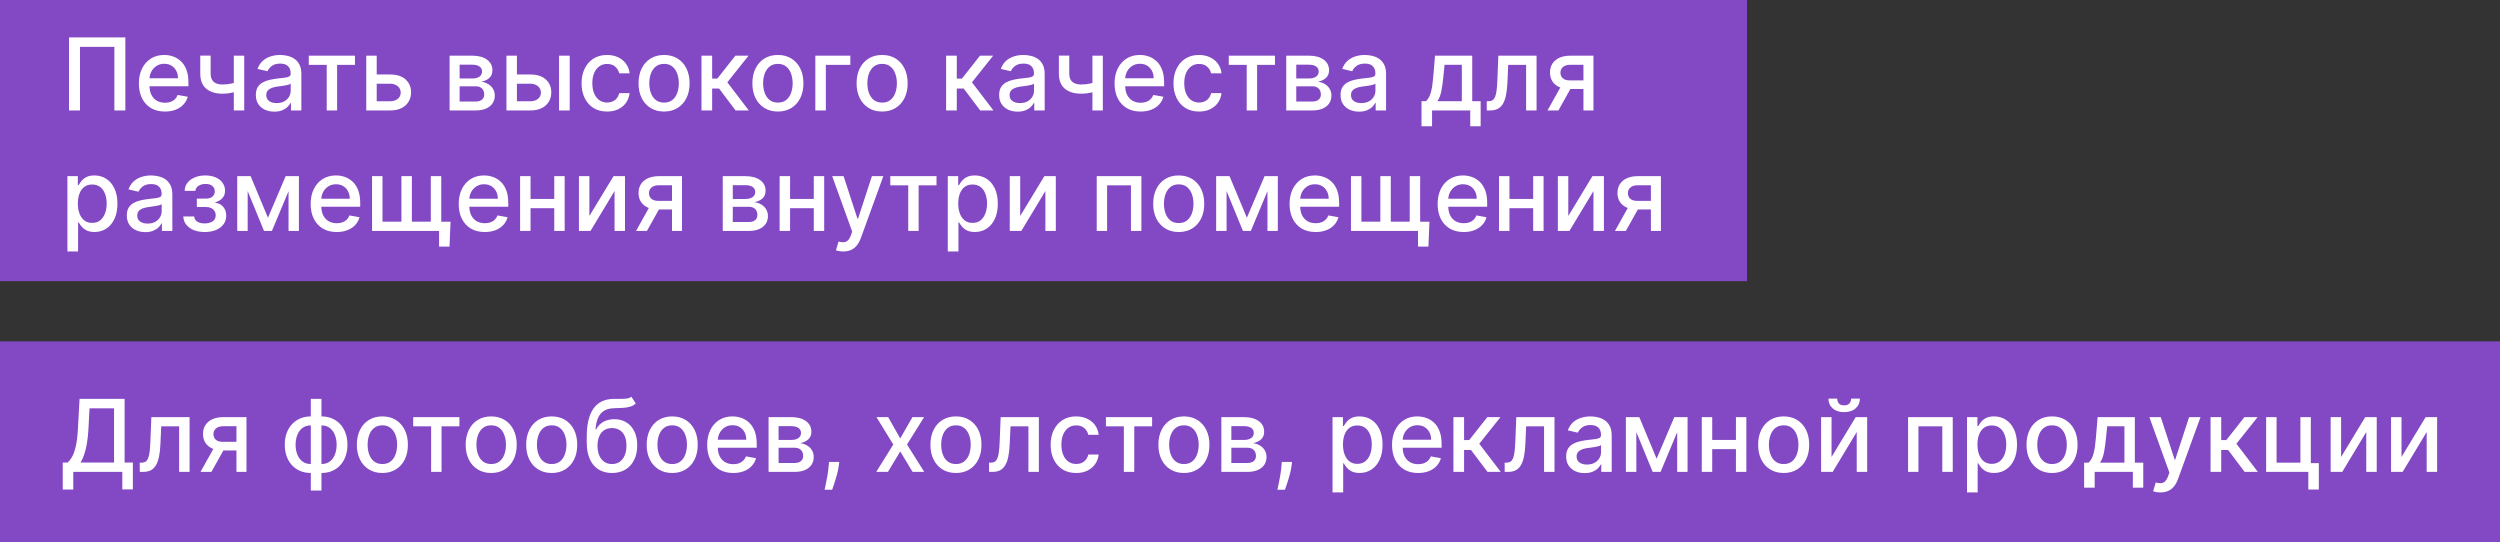 <?xml version="1.0" encoding="UTF-8"?> <svg xmlns="http://www.w3.org/2000/svg" width="249" height="54" viewBox="0 0 249 54" fill="none"><rect x="0" y="0" width="249" height="54" fill="#333333" stroke="none"/><rect width="174" height="28" fill="#8348C4"></rect><rect y="34" width="249" height="20" fill="#8348C4"></rect><path d="M12.484 3.727V11H11.391V4.665H7.967V11H6.874V3.727H12.484ZM16.428 11.11C15.89 11.11 15.428 10.995 15.039 10.766C14.653 10.534 14.355 10.208 14.145 9.789C13.936 9.368 13.832 8.874 13.832 8.308C13.832 7.75 13.936 7.257 14.145 6.831C14.355 6.405 14.649 6.072 15.025 5.833C15.404 5.594 15.847 5.474 16.353 5.474C16.661 5.474 16.959 5.525 17.248 5.627C17.537 5.729 17.796 5.889 18.026 6.107C18.256 6.324 18.437 6.607 18.569 6.955C18.702 7.301 18.768 7.721 18.768 8.216V8.592H14.432V7.797H17.728C17.728 7.518 17.671 7.27 17.557 7.055C17.444 6.837 17.284 6.665 17.078 6.54C16.874 6.414 16.635 6.352 16.36 6.352C16.062 6.352 15.802 6.425 15.579 6.572C15.359 6.716 15.189 6.906 15.068 7.14C14.95 7.372 14.89 7.624 14.89 7.896V8.518C14.89 8.882 14.954 9.192 15.082 9.448C15.212 9.704 15.393 9.899 15.625 10.034C15.857 10.167 16.128 10.233 16.439 10.233C16.64 10.233 16.823 10.204 16.989 10.148C17.155 10.088 17.298 10.001 17.419 9.885C17.539 9.769 17.632 9.626 17.696 9.455L18.701 9.636C18.62 9.932 18.476 10.191 18.267 10.414C18.061 10.634 17.802 10.806 17.49 10.929C17.18 11.05 16.826 11.11 16.428 11.11ZM24.325 5.545V11H23.288V5.545H24.325ZM23.874 8.077V8.994C23.71 9.06 23.538 9.119 23.355 9.171C23.173 9.221 22.981 9.26 22.78 9.288C22.579 9.317 22.369 9.331 22.151 9.331C21.477 9.331 20.941 9.166 20.543 8.837C20.145 8.506 19.946 7.999 19.946 7.317V5.535H20.98V7.317C20.98 7.576 21.027 7.785 21.122 7.946C21.216 8.107 21.351 8.225 21.526 8.301C21.702 8.377 21.91 8.415 22.151 8.415C22.471 8.415 22.766 8.385 23.036 8.326C23.308 8.264 23.587 8.182 23.874 8.077ZM27.325 11.121C26.979 11.121 26.666 11.057 26.387 10.929C26.108 10.799 25.886 10.611 25.723 10.364C25.562 10.118 25.482 9.816 25.482 9.459C25.482 9.151 25.541 8.898 25.659 8.699C25.777 8.5 25.937 8.343 26.139 8.227C26.34 8.111 26.565 8.023 26.813 7.964C27.062 7.905 27.315 7.86 27.573 7.829C27.9 7.791 28.165 7.76 28.369 7.737C28.572 7.71 28.72 7.669 28.812 7.612C28.905 7.555 28.951 7.463 28.951 7.335V7.31C28.951 7 28.863 6.76 28.688 6.589C28.515 6.419 28.257 6.334 27.914 6.334C27.557 6.334 27.275 6.413 27.069 6.572C26.865 6.728 26.724 6.902 26.646 7.094L25.648 6.866C25.767 6.535 25.94 6.268 26.167 6.064C26.396 5.858 26.66 5.709 26.959 5.616C27.257 5.522 27.571 5.474 27.9 5.474C28.118 5.474 28.349 5.5 28.592 5.553C28.838 5.602 29.068 5.695 29.281 5.83C29.497 5.964 29.673 6.157 29.81 6.408C29.948 6.657 30.016 6.98 30.016 7.378V11H28.979V10.254H28.937C28.868 10.392 28.765 10.527 28.628 10.659C28.491 10.792 28.314 10.902 28.099 10.989C27.883 11.077 27.625 11.121 27.325 11.121ZM27.555 10.268C27.849 10.268 28.1 10.21 28.308 10.095C28.519 9.978 28.679 9.827 28.788 9.64C28.899 9.451 28.954 9.248 28.954 9.033V8.33C28.917 8.367 28.843 8.403 28.734 8.436C28.628 8.467 28.506 8.494 28.369 8.518C28.231 8.539 28.098 8.559 27.967 8.578C27.837 8.595 27.728 8.609 27.641 8.621C27.435 8.647 27.246 8.691 27.076 8.752C26.908 8.814 26.773 8.902 26.671 9.018C26.572 9.132 26.522 9.284 26.522 9.473C26.522 9.736 26.619 9.935 26.813 10.07C27.007 10.202 27.255 10.268 27.555 10.268ZM30.754 6.462V5.545H35.356V6.462H33.577V11H32.54V6.462H30.754ZM37.278 7.42H38.862C39.53 7.42 40.044 7.586 40.403 7.918C40.763 8.249 40.943 8.676 40.943 9.2C40.943 9.54 40.863 9.847 40.702 10.119C40.541 10.392 40.305 10.607 39.995 10.766C39.685 10.922 39.307 11 38.862 11H36.479V5.545H37.52V10.084H38.862C39.168 10.084 39.419 10.005 39.615 9.846C39.812 9.685 39.91 9.48 39.91 9.232C39.91 8.969 39.812 8.755 39.615 8.589C39.419 8.421 39.168 8.337 38.862 8.337H37.278V7.42ZM44.78 11V5.545H47.042C47.658 5.545 48.145 5.677 48.505 5.94C48.865 6.2 49.045 6.554 49.045 7.001C49.045 7.321 48.943 7.574 48.74 7.761C48.536 7.948 48.266 8.074 47.93 8.138C48.174 8.166 48.398 8.24 48.601 8.358C48.805 8.474 48.968 8.63 49.091 8.827C49.217 9.023 49.279 9.258 49.279 9.53C49.279 9.819 49.205 10.074 49.056 10.297C48.907 10.517 48.69 10.69 48.406 10.815C48.124 10.938 47.784 11 47.387 11H44.78ZM45.778 10.112H47.387C47.65 10.112 47.855 10.05 48.005 9.924C48.154 9.799 48.228 9.628 48.228 9.413C48.228 9.159 48.154 8.96 48.005 8.816C47.855 8.669 47.65 8.596 47.387 8.596H45.778V10.112ZM45.778 7.818H47.053C47.252 7.818 47.422 7.79 47.564 7.733C47.709 7.676 47.819 7.596 47.895 7.491C47.973 7.385 48.012 7.259 48.012 7.115C48.012 6.904 47.925 6.74 47.752 6.621C47.58 6.503 47.343 6.444 47.042 6.444H45.778V7.818ZM51.243 7.42H52.827C53.495 7.42 54.008 7.586 54.368 7.918C54.728 8.249 54.908 8.676 54.908 9.2C54.908 9.54 54.828 9.847 54.666 10.119C54.506 10.392 54.27 10.607 53.96 10.766C53.65 10.922 53.272 11 52.827 11H50.444V5.545H51.485V10.084H52.827C53.133 10.084 53.383 10.005 53.58 9.846C53.776 9.685 53.875 9.48 53.875 9.232C53.875 8.969 53.776 8.755 53.58 8.589C53.383 8.421 53.133 8.337 52.827 8.337H51.243V7.42ZM55.682 11V5.545H56.744V11H55.682ZM60.466 11.11C59.938 11.11 59.484 10.991 59.103 10.751C58.724 10.51 58.433 10.177 58.229 9.754C58.026 9.33 57.924 8.844 57.924 8.298C57.924 7.744 58.028 7.255 58.236 6.831C58.445 6.405 58.738 6.072 59.117 5.833C59.496 5.594 59.942 5.474 60.456 5.474C60.87 5.474 61.239 5.551 61.564 5.705C61.888 5.857 62.15 6.07 62.349 6.344C62.55 6.619 62.669 6.94 62.707 7.307H61.674C61.617 7.051 61.487 6.831 61.283 6.646C61.082 6.462 60.812 6.369 60.474 6.369C60.178 6.369 59.918 6.447 59.696 6.604C59.476 6.758 59.304 6.978 59.181 7.264C59.058 7.548 58.996 7.884 58.996 8.273C58.996 8.67 59.057 9.014 59.177 9.303C59.298 9.591 59.469 9.815 59.689 9.974C59.911 10.132 60.173 10.212 60.474 10.212C60.675 10.212 60.857 10.175 61.02 10.102C61.186 10.026 61.325 9.918 61.436 9.778C61.55 9.639 61.629 9.471 61.674 9.274H62.707C62.669 9.627 62.554 9.942 62.363 10.219C62.171 10.496 61.914 10.713 61.592 10.872C61.273 11.031 60.897 11.11 60.466 11.11ZM66.14 11.11C65.629 11.11 65.183 10.993 64.802 10.758C64.42 10.524 64.124 10.196 63.914 9.775C63.703 9.353 63.598 8.861 63.598 8.298C63.598 7.732 63.703 7.237 63.914 6.813C64.124 6.389 64.42 6.06 64.802 5.826C65.183 5.592 65.629 5.474 66.14 5.474C66.652 5.474 67.098 5.592 67.479 5.826C67.86 6.06 68.156 6.389 68.367 6.813C68.578 7.237 68.683 7.732 68.683 8.298C68.683 8.861 68.578 9.353 68.367 9.775C68.156 10.196 67.86 10.524 67.479 10.758C67.098 10.993 66.652 11.11 66.14 11.11ZM66.144 10.219C66.475 10.219 66.75 10.131 66.968 9.956C67.186 9.781 67.347 9.548 67.451 9.256C67.557 8.965 67.61 8.644 67.61 8.294C67.61 7.946 67.557 7.626 67.451 7.335C67.347 7.042 67.186 6.806 66.968 6.629C66.75 6.451 66.475 6.362 66.144 6.362C65.81 6.362 65.533 6.451 65.313 6.629C65.095 6.806 64.933 7.042 64.826 7.335C64.722 7.626 64.67 7.946 64.67 8.294C64.67 8.644 64.722 8.965 64.826 9.256C64.933 9.548 65.095 9.781 65.313 9.956C65.533 10.131 65.81 10.219 66.144 10.219ZM69.868 11V5.545H70.93V7.832H71.441L73.242 5.545H74.556L72.443 8.198L74.58 11H73.263L71.619 8.82H70.93V11H69.868ZM77.478 11.11C76.967 11.11 76.52 10.993 76.139 10.758C75.758 10.524 75.462 10.196 75.252 9.775C75.041 9.353 74.936 8.861 74.936 8.298C74.936 7.732 75.041 7.237 75.252 6.813C75.462 6.389 75.758 6.06 76.139 5.826C76.52 5.592 76.967 5.474 77.478 5.474C77.99 5.474 78.436 5.592 78.817 5.826C79.198 6.06 79.494 6.389 79.705 6.813C79.915 7.237 80.021 7.732 80.021 8.298C80.021 8.861 79.915 9.353 79.705 9.775C79.494 10.196 79.198 10.524 78.817 10.758C78.436 10.993 77.99 11.11 77.478 11.11ZM77.482 10.219C77.813 10.219 78.088 10.131 78.306 9.956C78.523 9.781 78.684 9.548 78.788 9.256C78.895 8.965 78.948 8.644 78.948 8.294C78.948 7.946 78.895 7.626 78.788 7.335C78.684 7.042 78.523 6.806 78.306 6.629C78.088 6.451 77.813 6.362 77.482 6.362C77.148 6.362 76.871 6.451 76.651 6.629C76.433 6.806 76.271 7.042 76.164 7.335C76.06 7.626 76.008 7.946 76.008 8.294C76.008 8.644 76.06 8.965 76.164 9.256C76.271 9.548 76.433 9.781 76.651 9.956C76.871 10.131 77.148 10.219 77.482 10.219ZM84.693 5.545V6.462H82.254V11H81.206V5.545H84.693ZM87.859 11.11C87.348 11.11 86.901 10.993 86.52 10.758C86.139 10.524 85.843 10.196 85.632 9.775C85.422 9.353 85.316 8.861 85.316 8.298C85.316 7.732 85.422 7.237 85.632 6.813C85.843 6.389 86.139 6.06 86.52 5.826C86.901 5.592 87.348 5.474 87.859 5.474C88.37 5.474 88.817 5.592 89.198 5.826C89.579 6.06 89.875 6.389 90.086 6.813C90.296 7.237 90.402 7.732 90.402 8.298C90.402 8.861 90.296 9.353 90.086 9.775C89.875 10.196 89.579 10.524 89.198 10.758C88.817 10.993 88.37 11.11 87.859 11.11ZM87.863 10.219C88.194 10.219 88.469 10.131 88.686 9.956C88.904 9.781 89.065 9.548 89.169 9.256C89.276 8.965 89.329 8.644 89.329 8.294C89.329 7.946 89.276 7.626 89.169 7.335C89.065 7.042 88.904 6.806 88.686 6.629C88.469 6.451 88.194 6.362 87.863 6.362C87.529 6.362 87.252 6.451 87.032 6.629C86.814 6.806 86.652 7.042 86.545 7.335C86.441 7.626 86.389 7.946 86.389 8.294C86.389 8.644 86.441 8.965 86.545 9.256C86.652 9.548 86.814 9.781 87.032 9.956C87.252 10.131 87.529 10.219 87.863 10.219ZM94.233 11V5.545H95.295V7.832H95.806L97.607 5.545H98.921L96.808 8.198L98.946 11H97.628L95.984 8.82H95.295V11H94.233ZM101.358 11.121C101.012 11.121 100.7 11.057 100.42 10.929C100.141 10.799 99.92 10.611 99.756 10.364C99.595 10.118 99.515 9.816 99.515 9.459C99.515 9.151 99.574 8.898 99.692 8.699C99.811 8.5 99.971 8.343 100.172 8.227C100.373 8.111 100.598 8.023 100.846 7.964C101.095 7.905 101.348 7.86 101.606 7.829C101.933 7.791 102.198 7.76 102.402 7.737C102.605 7.71 102.753 7.669 102.846 7.612C102.938 7.555 102.984 7.463 102.984 7.335V7.31C102.984 7 102.897 6.76 102.721 6.589C102.549 6.419 102.291 6.334 101.947 6.334C101.59 6.334 101.308 6.413 101.102 6.572C100.898 6.728 100.758 6.902 100.68 7.094L99.682 6.866C99.8 6.535 99.973 6.268 100.2 6.064C100.43 5.858 100.694 5.709 100.992 5.616C101.29 5.522 101.604 5.474 101.933 5.474C102.151 5.474 102.382 5.5 102.626 5.553C102.872 5.602 103.101 5.695 103.314 5.83C103.53 5.964 103.706 6.157 103.844 6.408C103.981 6.657 104.05 6.98 104.05 7.378V11H103.013V10.254H102.97C102.901 10.392 102.798 10.527 102.661 10.659C102.524 10.792 102.347 10.902 102.132 10.989C101.916 11.077 101.658 11.121 101.358 11.121ZM101.589 10.268C101.882 10.268 102.133 10.21 102.341 10.095C102.552 9.978 102.712 9.827 102.821 9.64C102.932 9.451 102.988 9.248 102.988 9.033V8.33C102.95 8.367 102.876 8.403 102.768 8.436C102.661 8.467 102.539 8.494 102.402 8.518C102.265 8.539 102.131 8.559 102.001 8.578C101.87 8.595 101.761 8.609 101.674 8.621C101.468 8.647 101.28 8.691 101.109 8.752C100.941 8.814 100.806 8.902 100.704 9.018C100.605 9.132 100.555 9.284 100.555 9.473C100.555 9.736 100.652 9.935 100.846 10.07C101.041 10.202 101.288 10.268 101.589 10.268ZM109.842 5.545V11H108.805V5.545H109.842ZM109.391 8.077V8.994C109.228 9.06 109.055 9.119 108.873 9.171C108.691 9.221 108.499 9.26 108.298 9.288C108.096 9.317 107.887 9.331 107.669 9.331C106.994 9.331 106.458 9.166 106.06 8.837C105.663 8.506 105.464 7.999 105.464 7.317V5.535H106.497V7.317C106.497 7.576 106.545 7.785 106.639 7.946C106.734 8.107 106.869 8.225 107.044 8.301C107.219 8.377 107.428 8.415 107.669 8.415C107.989 8.415 108.283 8.385 108.553 8.326C108.826 8.264 109.105 8.182 109.391 8.077ZM113.606 11.11C113.068 11.11 112.605 10.995 112.217 10.766C111.831 10.534 111.533 10.208 111.322 9.789C111.114 9.368 111.01 8.874 111.01 8.308C111.01 7.75 111.114 7.257 111.322 6.831C111.533 6.405 111.827 6.072 112.203 5.833C112.582 5.594 113.024 5.474 113.531 5.474C113.839 5.474 114.137 5.525 114.426 5.627C114.715 5.729 114.974 5.889 115.204 6.107C115.433 6.324 115.614 6.607 115.747 6.955C115.88 7.301 115.946 7.721 115.946 8.216V8.592H111.61V7.797H114.905C114.905 7.518 114.849 7.27 114.735 7.055C114.621 6.837 114.461 6.665 114.256 6.54C114.052 6.414 113.813 6.352 113.538 6.352C113.24 6.352 112.979 6.425 112.757 6.572C112.537 6.716 112.366 6.906 112.246 7.14C112.127 7.372 112.068 7.624 112.068 7.896V8.518C112.068 8.882 112.132 9.192 112.26 9.448C112.39 9.704 112.571 9.899 112.803 10.034C113.035 10.167 113.306 10.233 113.616 10.233C113.818 10.233 114.001 10.204 114.167 10.148C114.332 10.088 114.476 10.001 114.596 9.885C114.717 9.769 114.809 9.626 114.873 9.455L115.878 9.636C115.798 9.932 115.653 10.191 115.445 10.414C115.239 10.634 114.98 10.806 114.667 10.929C114.357 11.05 114.003 11.11 113.606 11.11ZM119.422 11.11C118.894 11.11 118.439 10.991 118.058 10.751C117.679 10.51 117.388 10.177 117.184 9.754C116.981 9.33 116.879 8.844 116.879 8.298C116.879 7.744 116.983 7.255 117.191 6.831C117.4 6.405 117.693 6.072 118.072 5.833C118.451 5.594 118.897 5.474 119.411 5.474C119.825 5.474 120.194 5.551 120.519 5.705C120.843 5.857 121.105 6.07 121.304 6.344C121.505 6.619 121.624 6.94 121.662 7.307H120.629C120.572 7.051 120.442 6.831 120.238 6.646C120.037 6.462 119.767 6.369 119.429 6.369C119.133 6.369 118.873 6.447 118.651 6.604C118.431 6.758 118.259 6.978 118.136 7.264C118.013 7.548 117.951 7.884 117.951 8.273C117.951 8.67 118.012 9.014 118.132 9.303C118.253 9.591 118.424 9.815 118.644 9.974C118.866 10.132 119.128 10.212 119.429 10.212C119.63 10.212 119.812 10.175 119.975 10.102C120.141 10.026 120.28 9.918 120.391 9.778C120.505 9.639 120.584 9.471 120.629 9.274H121.662C121.624 9.627 121.51 9.942 121.318 10.219C121.126 10.496 120.869 10.713 120.547 10.872C120.228 11.031 119.852 11.11 119.422 11.11ZM122.385 6.462V5.545H126.987V6.462H125.208V11H124.171V6.462H122.385ZM128.11 11V5.545H130.372C130.988 5.545 131.476 5.677 131.835 5.94C132.195 6.2 132.375 6.554 132.375 7.001C132.375 7.321 132.273 7.574 132.07 7.761C131.866 7.948 131.596 8.074 131.26 8.138C131.504 8.166 131.728 8.24 131.931 8.358C132.135 8.474 132.298 8.63 132.421 8.827C132.547 9.023 132.61 9.258 132.61 9.53C132.61 9.819 132.535 10.074 132.386 10.297C132.237 10.517 132.02 10.69 131.736 10.815C131.454 10.938 131.115 11 130.717 11H128.11ZM129.108 10.112H130.717C130.98 10.112 131.186 10.05 131.335 9.924C131.484 9.799 131.558 9.628 131.558 9.413C131.558 9.159 131.484 8.96 131.335 8.816C131.186 8.669 130.98 8.596 130.717 8.596H129.108V10.112ZM129.108 7.818H130.383C130.582 7.818 130.752 7.79 130.894 7.733C131.039 7.676 131.149 7.596 131.225 7.491C131.303 7.385 131.342 7.259 131.342 7.115C131.342 6.904 131.255 6.74 131.083 6.621C130.91 6.503 130.673 6.444 130.372 6.444H129.108V7.818ZM135.362 11.121C135.016 11.121 134.704 11.057 134.424 10.929C134.145 10.799 133.923 10.611 133.76 10.364C133.599 10.118 133.519 9.816 133.519 9.459C133.519 9.151 133.578 8.898 133.696 8.699C133.815 8.5 133.974 8.343 134.176 8.227C134.377 8.111 134.602 8.023 134.85 7.964C135.099 7.905 135.352 7.86 135.61 7.829C135.937 7.791 136.202 7.76 136.406 7.737C136.609 7.71 136.757 7.669 136.85 7.612C136.942 7.555 136.988 7.463 136.988 7.335V7.31C136.988 7 136.901 6.76 136.725 6.589C136.552 6.419 136.294 6.334 135.951 6.334C135.594 6.334 135.312 6.413 135.106 6.572C134.902 6.728 134.762 6.902 134.683 7.094L133.686 6.866C133.804 6.535 133.977 6.268 134.204 6.064C134.434 5.858 134.698 5.709 134.996 5.616C135.294 5.522 135.608 5.474 135.937 5.474C136.155 5.474 136.386 5.5 136.629 5.553C136.876 5.602 137.105 5.695 137.318 5.83C137.534 5.964 137.71 6.157 137.847 6.408C137.985 6.657 138.053 6.98 138.053 7.378V11H137.017V10.254H136.974C136.905 10.392 136.802 10.527 136.665 10.659C136.528 10.792 136.351 10.902 136.136 10.989C135.92 11.077 135.662 11.121 135.362 11.121ZM135.593 10.268C135.886 10.268 136.137 10.21 136.345 10.095C136.556 9.978 136.716 9.827 136.825 9.64C136.936 9.451 136.992 9.248 136.992 9.033V8.33C136.954 8.367 136.88 8.403 136.771 8.436C136.665 8.467 136.543 8.494 136.406 8.518C136.268 8.539 136.135 8.559 136.004 8.578C135.874 8.595 135.765 8.609 135.678 8.621C135.472 8.647 135.284 8.691 135.113 8.752C134.945 8.814 134.81 8.902 134.708 9.018C134.609 9.132 134.559 9.284 134.559 9.473C134.559 9.736 134.656 9.935 134.85 10.07C135.044 10.202 135.292 10.268 135.593 10.268ZM141.581 12.573V10.08H142.025C142.139 9.976 142.235 9.852 142.313 9.707C142.394 9.563 142.461 9.391 142.515 9.192C142.572 8.994 142.62 8.762 142.657 8.496C142.695 8.229 142.729 7.924 142.757 7.58L142.927 5.545H146.635V10.08H147.473V12.573H146.436V11H142.633V12.573H141.581ZM143.162 10.08H145.598V6.455H143.879L143.765 7.58C143.711 8.153 143.642 8.65 143.559 9.072C143.477 9.491 143.344 9.827 143.162 10.08ZM148.081 11L148.077 10.08H148.273C148.424 10.08 148.551 10.048 148.653 9.984C148.757 9.918 148.842 9.807 148.908 9.651C148.975 9.494 149.026 9.279 149.061 9.004C149.097 8.727 149.123 8.379 149.139 7.96L149.235 5.545H153.042V11H152.001V6.462H150.219L150.134 8.315C150.112 8.765 150.066 9.158 149.995 9.494C149.926 9.83 149.826 10.111 149.693 10.336C149.561 10.559 149.39 10.725 149.182 10.837C148.973 10.945 148.72 11 148.422 11H148.081ZM157.711 11V6.451H156.404C156.094 6.451 155.852 6.523 155.68 6.668C155.507 6.812 155.42 7.001 155.42 7.236C155.42 7.468 155.5 7.655 155.658 7.797C155.819 7.937 156.044 8.006 156.333 8.006H158.02V8.866H156.333C155.93 8.866 155.582 8.799 155.289 8.667C154.998 8.532 154.773 8.341 154.614 8.095C154.458 7.849 154.38 7.558 154.38 7.222C154.38 6.878 154.46 6.582 154.621 6.334C154.785 6.083 155.018 5.889 155.321 5.751C155.626 5.614 155.987 5.545 156.404 5.545H158.709V11H157.711ZM154.131 11L155.669 8.244H156.756L155.218 11H154.131ZM6.714 25.046V17.546H7.751V18.43H7.839C7.901 18.316 7.99 18.185 8.106 18.035C8.222 17.886 8.383 17.756 8.589 17.645C8.795 17.531 9.067 17.474 9.406 17.474C9.846 17.474 10.239 17.586 10.585 17.808C10.93 18.031 11.201 18.352 11.398 18.771C11.597 19.19 11.696 19.694 11.696 20.283C11.696 20.873 11.598 21.378 11.401 21.8C11.205 22.219 10.935 22.542 10.592 22.769C10.248 22.994 9.857 23.107 9.416 23.107C9.085 23.107 8.814 23.051 8.603 22.94C8.395 22.828 8.231 22.698 8.113 22.549C7.995 22.4 7.903 22.267 7.839 22.151H7.776V25.046H6.714ZM7.754 20.273C7.754 20.656 7.81 20.992 7.921 21.281C8.032 21.57 8.193 21.796 8.404 21.959C8.615 22.12 8.873 22.201 9.178 22.201C9.495 22.201 9.761 22.117 9.974 21.949C10.187 21.778 10.348 21.548 10.457 21.256C10.568 20.965 10.624 20.637 10.624 20.273C10.624 19.913 10.569 19.59 10.46 19.303C10.354 19.017 10.193 18.791 9.977 18.625C9.764 18.459 9.498 18.376 9.178 18.376C8.87 18.376 8.61 18.456 8.397 18.614C8.186 18.773 8.027 18.994 7.918 19.278C7.809 19.562 7.754 19.894 7.754 20.273ZM14.473 23.121C14.127 23.121 13.815 23.057 13.536 22.929C13.256 22.799 13.035 22.611 12.871 22.364C12.71 22.118 12.63 21.816 12.63 21.459C12.63 21.151 12.689 20.898 12.807 20.699C12.926 20.5 13.086 20.343 13.287 20.227C13.488 20.111 13.713 20.023 13.962 19.964C14.21 19.905 14.463 19.86 14.722 19.829C15.048 19.791 15.313 19.76 15.517 19.736C15.721 19.71 15.869 19.669 15.961 19.612C16.053 19.555 16.099 19.463 16.099 19.335V19.31C16.099 19 16.012 18.76 15.837 18.59C15.664 18.419 15.406 18.334 15.062 18.334C14.705 18.334 14.423 18.413 14.217 18.572C14.014 18.728 13.873 18.902 13.795 19.094L12.797 18.866C12.915 18.535 13.088 18.267 13.315 18.064C13.545 17.858 13.809 17.709 14.107 17.616C14.405 17.522 14.719 17.474 15.048 17.474C15.266 17.474 15.497 17.5 15.741 17.553C15.987 17.602 16.217 17.695 16.43 17.829C16.645 17.965 16.822 18.157 16.959 18.408C17.096 18.657 17.165 18.98 17.165 19.378V23H16.128V22.254H16.085C16.017 22.392 15.914 22.526 15.776 22.659C15.639 22.792 15.463 22.902 15.247 22.989C15.032 23.077 14.774 23.121 14.473 23.121ZM14.704 22.268C14.997 22.268 15.248 22.21 15.457 22.095C15.667 21.979 15.827 21.827 15.936 21.64C16.047 21.451 16.103 21.248 16.103 21.033V20.329C16.065 20.367 15.992 20.403 15.883 20.436C15.776 20.467 15.654 20.494 15.517 20.518C15.38 20.539 15.246 20.559 15.116 20.578C14.986 20.595 14.877 20.609 14.789 20.621C14.583 20.647 14.395 20.691 14.224 20.752C14.056 20.814 13.921 20.902 13.82 21.018C13.72 21.132 13.671 21.284 13.671 21.473C13.671 21.736 13.768 21.935 13.962 22.07C14.156 22.202 14.403 22.268 14.704 22.268ZM18.256 21.558H19.343C19.357 21.781 19.457 21.952 19.644 22.073C19.834 22.194 20.079 22.254 20.379 22.254C20.685 22.254 20.945 22.189 21.161 22.059C21.376 21.926 21.484 21.722 21.484 21.445C21.484 21.279 21.442 21.134 21.36 21.011C21.279 20.886 21.164 20.789 21.015 20.72C20.868 20.651 20.694 20.617 20.493 20.617H19.605V19.783H20.493C20.794 19.783 21.019 19.714 21.168 19.577C21.317 19.439 21.392 19.268 21.392 19.062C21.392 18.839 21.311 18.66 21.15 18.526C20.991 18.388 20.77 18.32 20.486 18.32C20.197 18.32 19.957 18.385 19.765 18.515C19.573 18.643 19.473 18.808 19.463 19.012H18.391C18.398 18.707 18.49 18.439 18.668 18.209C18.848 17.977 19.089 17.798 19.392 17.67C19.698 17.54 20.044 17.474 20.433 17.474C20.837 17.474 21.188 17.54 21.484 17.67C21.78 17.8 22.008 17.98 22.169 18.209C22.333 18.439 22.414 18.703 22.414 19.001C22.414 19.302 22.324 19.548 22.144 19.74C21.967 19.93 21.735 20.066 21.448 20.148V20.205C21.659 20.22 21.846 20.283 22.009 20.397C22.173 20.511 22.301 20.661 22.393 20.848C22.485 21.035 22.531 21.247 22.531 21.484C22.531 21.817 22.439 22.106 22.254 22.35C22.072 22.594 21.819 22.782 21.494 22.915C21.172 23.045 20.804 23.11 20.39 23.11C19.988 23.11 19.627 23.047 19.307 22.922C18.99 22.794 18.738 22.614 18.551 22.382C18.366 22.15 18.268 21.875 18.256 21.558ZM26.689 21.686L28.45 17.546H29.366L27.083 23H26.295L24.058 17.546H24.963L26.689 21.686ZM24.668 17.546V23H23.628V17.546H24.668ZM28.738 23V17.546H29.771V23H28.738ZM33.537 23.11C33 23.11 32.537 22.995 32.149 22.766C31.763 22.534 31.465 22.208 31.254 21.789C31.046 21.368 30.941 20.874 30.941 20.308C30.941 19.75 31.046 19.257 31.254 18.831C31.465 18.405 31.758 18.072 32.135 17.833C32.513 17.594 32.956 17.474 33.463 17.474C33.77 17.474 34.069 17.525 34.358 17.627C34.646 17.729 34.906 17.889 35.135 18.107C35.365 18.324 35.546 18.607 35.679 18.955C35.811 19.301 35.877 19.721 35.877 20.216V20.592H31.541V19.797H34.837C34.837 19.517 34.78 19.27 34.666 19.055C34.553 18.837 34.393 18.665 34.187 18.54C33.983 18.414 33.744 18.352 33.47 18.352C33.172 18.352 32.911 18.425 32.689 18.572C32.468 18.716 32.298 18.905 32.177 19.14C32.059 19.372 32 19.624 32 19.896V20.518C32 20.882 32.064 21.192 32.191 21.448C32.322 21.704 32.503 21.899 32.735 22.034C32.967 22.167 33.238 22.233 33.548 22.233C33.749 22.233 33.933 22.204 34.098 22.148C34.264 22.088 34.407 22.001 34.528 21.885C34.649 21.769 34.741 21.626 34.805 21.455L35.81 21.636C35.73 21.932 35.585 22.192 35.377 22.414C35.171 22.634 34.912 22.806 34.599 22.929C34.289 23.05 33.935 23.11 33.537 23.11ZM44.872 22.084L44.772 24.562H43.732V23H43.053V22.084H44.872ZM37.056 17.546H38.096V22.08H39.982V17.546H41.022V22.08H42.908V17.546H43.948V23H37.056V17.546ZM48.283 23.11C47.746 23.11 47.283 22.995 46.895 22.766C46.509 22.534 46.211 22.208 46 21.789C45.792 21.368 45.688 20.874 45.688 20.308C45.688 19.75 45.792 19.257 46 18.831C46.211 18.405 46.504 18.072 46.881 17.833C47.26 17.594 47.702 17.474 48.209 17.474C48.517 17.474 48.815 17.525 49.104 17.627C49.392 17.729 49.652 17.889 49.881 18.107C50.111 18.324 50.292 18.607 50.425 18.955C50.557 19.301 50.624 19.721 50.624 20.216V20.592H46.288V19.797H49.583C49.583 19.517 49.526 19.27 49.413 19.055C49.299 18.837 49.139 18.665 48.933 18.54C48.73 18.414 48.49 18.352 48.216 18.352C47.918 18.352 47.657 18.425 47.435 18.572C47.215 18.716 47.044 18.905 46.923 19.14C46.805 19.372 46.746 19.624 46.746 19.896V20.518C46.746 20.882 46.81 21.192 46.938 21.448C47.068 21.704 47.249 21.899 47.481 22.034C47.713 22.167 47.984 22.233 48.294 22.233C48.495 22.233 48.679 22.204 48.844 22.148C49.01 22.088 49.153 22.001 49.274 21.885C49.395 21.769 49.487 21.626 49.551 21.455L50.556 21.636C50.476 21.932 50.331 22.192 50.123 22.414C49.917 22.634 49.658 22.806 49.345 22.929C49.035 23.05 48.681 23.11 48.283 23.11ZM55.498 19.815V20.734H52.544V19.815H55.498ZM52.842 17.546V23H51.802V17.546H52.842ZM56.241 17.546V23H55.204V17.546H56.241ZM58.702 21.512L61.106 17.546H62.249V23H61.209V19.03L58.815 23H57.661V17.546H58.702V21.512ZM66.93 23V18.451H65.623C65.313 18.451 65.071 18.523 64.898 18.668C64.725 18.812 64.639 19.001 64.639 19.236C64.639 19.468 64.718 19.655 64.877 19.797C65.038 19.937 65.263 20.006 65.552 20.006H67.239V20.866H65.552C65.149 20.866 64.801 20.799 64.508 20.667C64.216 20.532 63.992 20.341 63.833 20.095C63.677 19.849 63.599 19.558 63.599 19.222C63.599 18.878 63.679 18.582 63.84 18.334C64.003 18.083 64.237 17.889 64.54 17.751C64.845 17.614 65.206 17.546 65.623 17.546H67.927V23H66.93ZM63.35 23L64.888 20.244H65.974L64.437 23H63.35ZM71.987 23V17.546H74.249C74.865 17.546 75.353 17.677 75.712 17.94C76.072 18.2 76.252 18.554 76.252 19.001C76.252 19.321 76.15 19.574 75.947 19.761C75.743 19.948 75.473 20.074 75.137 20.138C75.381 20.166 75.605 20.24 75.808 20.358C76.012 20.474 76.175 20.63 76.298 20.827C76.424 21.023 76.487 21.258 76.487 21.53C76.487 21.819 76.412 22.074 76.263 22.297C76.114 22.517 75.897 22.69 75.613 22.815C75.331 22.938 74.992 23 74.594 23H71.987ZM72.985 22.112H74.594C74.856 22.112 75.062 22.049 75.212 21.924C75.361 21.799 75.435 21.628 75.435 21.413C75.435 21.159 75.361 20.96 75.212 20.816C75.062 20.669 74.856 20.596 74.594 20.596H72.985V22.112ZM72.985 19.818H74.26C74.459 19.818 74.629 19.79 74.771 19.733C74.916 19.676 75.026 19.596 75.102 19.491C75.18 19.385 75.219 19.259 75.219 19.115C75.219 18.904 75.132 18.74 74.96 18.621C74.787 18.503 74.55 18.444 74.249 18.444H72.985V19.818ZM81.348 19.815V20.734H78.394V19.815H81.348ZM78.692 17.546V23H77.651V17.546H78.692ZM82.09 17.546V23H81.053V17.546H82.09ZM83.987 25.046C83.828 25.046 83.683 25.032 83.553 25.006C83.423 24.983 83.326 24.957 83.262 24.928L83.518 24.058C83.712 24.11 83.885 24.133 84.036 24.126C84.188 24.119 84.322 24.062 84.438 23.955C84.556 23.849 84.66 23.675 84.75 23.433L84.881 23.071L82.886 17.546H84.022L85.403 21.778H85.46L86.842 17.546H87.981L85.734 23.728C85.629 24.012 85.497 24.252 85.336 24.449C85.175 24.648 84.983 24.797 84.761 24.896C84.538 24.996 84.28 25.046 83.987 25.046ZM88.674 18.462V17.546H93.276V18.462H91.497V23H90.46V18.462H88.674ZM94.399 25.046V17.546H95.436V18.43H95.525C95.587 18.316 95.675 18.185 95.791 18.035C95.907 17.886 96.068 17.756 96.274 17.645C96.48 17.531 96.752 17.474 97.091 17.474C97.531 17.474 97.924 17.586 98.27 17.808C98.616 18.031 98.887 18.352 99.083 18.771C99.282 19.19 99.382 19.694 99.382 20.283C99.382 20.873 99.283 21.378 99.087 21.8C98.89 22.219 98.62 22.542 98.277 22.769C97.934 22.994 97.542 23.107 97.102 23.107C96.77 23.107 96.499 23.051 96.288 22.94C96.08 22.828 95.917 22.698 95.799 22.549C95.68 22.4 95.589 22.267 95.525 22.151H95.461V25.046H94.399ZM95.44 20.273C95.44 20.656 95.495 20.992 95.607 21.281C95.718 21.57 95.879 21.796 96.09 21.959C96.3 22.12 96.558 22.201 96.864 22.201C97.181 22.201 97.446 22.117 97.659 21.949C97.872 21.778 98.033 21.548 98.142 21.256C98.254 20.965 98.309 20.637 98.309 20.273C98.309 19.913 98.255 19.59 98.146 19.303C98.039 19.017 97.878 18.791 97.663 18.625C97.45 18.459 97.183 18.376 96.864 18.376C96.556 18.376 96.296 18.456 96.083 18.614C95.872 18.773 95.712 18.994 95.603 19.278C95.494 19.562 95.44 19.894 95.44 20.273ZM101.612 21.512L104.016 17.546H105.159V23H104.119V19.03L101.725 23H100.571V17.546H101.612V21.512ZM109.233 23V17.546H113.683V23H112.642V18.462H110.267V23H109.233ZM117.4 23.11C116.889 23.11 116.442 22.993 116.061 22.759C115.68 22.524 115.384 22.196 115.173 21.775C114.963 21.354 114.857 20.861 114.857 20.298C114.857 19.732 114.963 19.237 115.173 18.813C115.384 18.389 115.68 18.06 116.061 17.826C116.442 17.592 116.889 17.474 117.4 17.474C117.911 17.474 118.358 17.592 118.739 17.826C119.12 18.06 119.416 18.389 119.627 18.813C119.837 19.237 119.943 19.732 119.943 20.298C119.943 20.861 119.837 21.354 119.627 21.775C119.416 22.196 119.12 22.524 118.739 22.759C118.358 22.993 117.911 23.11 117.4 23.11ZM117.404 22.219C117.735 22.219 118.01 22.131 118.227 21.956C118.445 21.781 118.606 21.548 118.71 21.256C118.817 20.965 118.87 20.644 118.87 20.294C118.87 19.946 118.817 19.626 118.71 19.335C118.606 19.042 118.445 18.806 118.227 18.629C118.01 18.451 117.735 18.362 117.404 18.362C117.07 18.362 116.793 18.451 116.573 18.629C116.355 18.806 116.193 19.042 116.086 19.335C115.982 19.626 115.93 19.946 115.93 20.294C115.93 20.644 115.982 20.965 116.086 21.256C116.193 21.548 116.355 21.781 116.573 21.956C116.793 22.131 117.07 22.219 117.404 22.219ZM124.189 21.686L125.95 17.546H126.866L124.583 23H123.795L121.558 17.546H122.463L124.189 21.686ZM122.168 17.546V23H121.128V17.546H122.168ZM126.238 23V17.546H127.271V23H126.238ZM131.037 23.11C130.5 23.11 130.037 22.995 129.649 22.766C129.263 22.534 128.965 22.208 128.754 21.789C128.546 21.368 128.441 20.874 128.441 20.308C128.441 19.75 128.546 19.257 128.754 18.831C128.965 18.405 129.258 18.072 129.635 17.833C130.013 17.594 130.456 17.474 130.963 17.474C131.27 17.474 131.569 17.525 131.858 17.627C132.146 17.729 132.406 17.889 132.635 18.107C132.865 18.324 133.046 18.607 133.179 18.955C133.311 19.301 133.377 19.721 133.377 20.216V20.592H129.042V19.797H132.337C132.337 19.517 132.28 19.27 132.167 19.055C132.053 18.837 131.893 18.665 131.687 18.54C131.484 18.414 131.244 18.352 130.97 18.352C130.672 18.352 130.411 18.425 130.189 18.572C129.968 18.716 129.798 18.905 129.677 19.14C129.559 19.372 129.5 19.624 129.5 19.896V20.518C129.5 20.882 129.564 21.192 129.691 21.448C129.822 21.704 130.003 21.899 130.235 22.034C130.467 22.167 130.738 22.233 131.048 22.233C131.249 22.233 131.433 22.204 131.598 22.148C131.764 22.088 131.907 22.001 132.028 21.885C132.149 21.769 132.241 21.626 132.305 21.455L133.31 21.636C133.23 21.932 133.085 22.192 132.877 22.414C132.671 22.634 132.412 22.806 132.099 22.929C131.789 23.05 131.435 23.11 131.037 23.11ZM142.372 22.084L142.272 24.562H141.232V23H140.553V22.084H142.372ZM134.556 17.546H135.596V22.08H137.482V17.546H138.522V22.08H140.408V17.546H141.448V23H134.556V17.546ZM145.783 23.11C145.246 23.11 144.783 22.995 144.395 22.766C144.009 22.534 143.711 22.208 143.5 21.789C143.292 21.368 143.188 20.874 143.188 20.308C143.188 19.75 143.292 19.257 143.5 18.831C143.711 18.405 144.004 18.072 144.381 17.833C144.759 17.594 145.202 17.474 145.709 17.474C146.017 17.474 146.315 17.525 146.604 17.627C146.893 17.729 147.152 17.889 147.381 18.107C147.611 18.324 147.792 18.607 147.925 18.955C148.057 19.301 148.124 19.721 148.124 20.216V20.592H143.788V19.797H147.083C147.083 19.517 147.026 19.27 146.913 19.055C146.799 18.837 146.639 18.665 146.433 18.54C146.23 18.414 145.991 18.352 145.716 18.352C145.418 18.352 145.157 18.425 144.935 18.572C144.714 18.716 144.544 18.905 144.423 19.14C144.305 19.372 144.246 19.624 144.246 19.896V20.518C144.246 20.882 144.31 21.192 144.438 21.448C144.568 21.704 144.749 21.899 144.981 22.034C145.213 22.167 145.484 22.233 145.794 22.233C145.995 22.233 146.179 22.204 146.344 22.148C146.51 22.088 146.653 22.001 146.774 21.885C146.895 21.769 146.987 21.626 147.051 21.455L148.056 21.636C147.976 21.932 147.831 22.192 147.623 22.414C147.417 22.634 147.158 22.806 146.845 22.929C146.535 23.05 146.181 23.11 145.783 23.11ZM152.998 19.815V20.734H150.044V19.815H152.998ZM150.342 17.546V23H149.302V17.546H150.342ZM153.741 17.546V23H152.704V17.546H153.741ZM156.202 21.512L158.606 17.546H159.749V23H158.709V19.03L156.315 23H155.161V17.546H156.202V21.512ZM164.43 23V18.451H163.123C162.813 18.451 162.571 18.523 162.398 18.668C162.225 18.812 162.139 19.001 162.139 19.236C162.139 19.468 162.218 19.655 162.377 19.797C162.538 19.937 162.763 20.006 163.052 20.006H164.738V20.866H163.052C162.649 20.866 162.301 20.799 162.008 20.667C161.716 20.532 161.492 20.341 161.333 20.095C161.177 19.849 161.099 19.558 161.099 19.222C161.099 18.878 161.179 18.582 161.34 18.334C161.503 18.083 161.737 17.889 162.04 17.751C162.345 17.614 162.706 17.546 163.123 17.546H165.427V23H164.43ZM160.85 23L162.388 20.244H163.474L161.937 23H160.85Z" fill="white"></path><path d="M6.249 48.758V46.07H6.728C6.891 45.932 7.044 45.737 7.186 45.484C7.328 45.23 7.449 44.888 7.548 44.457C7.648 44.026 7.716 43.474 7.754 42.799L7.925 39.727H12.41V46.07H13.234V48.747H12.182V47H7.3V48.758H6.249ZM8.021 46.07H11.359V40.672H8.919L8.805 42.799C8.775 43.313 8.724 43.774 8.653 44.184C8.584 44.593 8.495 44.956 8.386 45.271C8.28 45.583 8.158 45.849 8.021 46.07ZM13.921 47L13.917 46.08H14.113C14.264 46.08 14.391 46.048 14.492 45.984C14.597 45.918 14.682 45.807 14.748 45.651C14.815 45.494 14.865 45.279 14.901 45.004C14.936 44.727 14.963 44.379 14.979 43.96L15.075 41.545H18.882V47H17.841V42.462H16.059L15.973 44.315C15.952 44.765 15.906 45.158 15.835 45.494C15.766 45.831 15.666 46.111 15.533 46.336C15.4 46.559 15.23 46.725 15.022 46.837C14.813 46.946 14.56 47 14.262 47H13.921ZM23.551 47V42.451H22.244C21.934 42.451 21.692 42.523 21.519 42.668C21.346 42.812 21.26 43.001 21.26 43.236C21.26 43.468 21.339 43.655 21.498 43.797C21.659 43.937 21.884 44.006 22.173 44.006H23.86V44.866H22.173C21.77 44.866 21.422 44.8 21.129 44.667C20.837 44.532 20.613 44.341 20.454 44.095C20.298 43.849 20.22 43.558 20.22 43.222C20.22 42.878 20.3 42.582 20.461 42.334C20.625 42.083 20.858 41.889 21.161 41.751C21.466 41.614 21.827 41.545 22.244 41.545H24.549V47H23.551ZM19.971 47L21.509 44.244H22.595L21.058 47H19.971ZM30.956 48.857V39.727H32.017V48.857H30.956ZM30.956 47.11C30.57 47.11 30.218 47.044 29.901 46.911C29.584 46.776 29.31 46.584 29.081 46.336C28.851 46.087 28.673 45.79 28.548 45.445C28.425 45.099 28.363 44.717 28.363 44.298C28.363 43.874 28.425 43.489 28.548 43.144C28.673 42.798 28.851 42.501 29.081 42.252C29.31 42.004 29.584 41.812 29.901 41.677C30.218 41.542 30.57 41.474 30.956 41.474H31.218V47.11H30.956ZM30.956 46.215H31.105V42.369H30.956C30.7 42.369 30.477 42.421 30.288 42.526C30.099 42.627 29.941 42.768 29.816 42.948C29.69 43.126 29.596 43.331 29.532 43.562C29.47 43.794 29.439 44.039 29.439 44.298C29.439 44.643 29.495 44.962 29.606 45.253C29.717 45.542 29.886 45.775 30.11 45.952C30.335 46.128 30.617 46.215 30.956 46.215ZM32.017 47.11H31.751V41.474H32.017C32.403 41.474 32.755 41.542 33.072 41.677C33.389 41.812 33.662 42.004 33.889 42.252C34.118 42.501 34.295 42.798 34.418 43.144C34.543 43.489 34.606 43.874 34.606 44.298C34.606 44.717 34.543 45.099 34.418 45.445C34.295 45.79 34.118 46.087 33.889 46.336C33.662 46.584 33.389 46.776 33.072 46.911C32.755 47.044 32.403 47.11 32.017 47.11ZM32.017 46.215C32.273 46.215 32.496 46.166 32.685 46.066C32.874 45.964 33.032 45.825 33.157 45.647C33.283 45.467 33.376 45.262 33.438 45.033C33.499 44.801 33.53 44.556 33.53 44.298C33.53 43.954 33.475 43.637 33.363 43.346C33.254 43.052 33.087 42.817 32.863 42.639C32.638 42.459 32.356 42.369 32.017 42.369H31.865V46.215H32.017ZM38.084 47.11C37.572 47.11 37.126 46.993 36.745 46.758C36.364 46.524 36.068 46.196 35.857 45.775C35.646 45.353 35.541 44.861 35.541 44.298C35.541 43.732 35.646 43.237 35.857 42.813C36.068 42.389 36.364 42.06 36.745 41.826C37.126 41.592 37.572 41.474 38.084 41.474C38.595 41.474 39.041 41.592 39.422 41.826C39.804 42.06 40.099 42.389 40.31 42.813C40.521 43.237 40.626 43.732 40.626 44.298C40.626 44.861 40.521 45.353 40.31 45.775C40.099 46.196 39.804 46.524 39.422 46.758C39.041 46.993 38.595 47.11 38.084 47.11ZM38.087 46.219C38.419 46.219 38.693 46.131 38.911 45.956C39.129 45.781 39.29 45.548 39.394 45.256C39.501 44.965 39.554 44.644 39.554 44.294C39.554 43.946 39.501 43.626 39.394 43.335C39.29 43.042 39.129 42.806 38.911 42.629C38.693 42.451 38.419 42.362 38.087 42.362C37.753 42.362 37.476 42.451 37.256 42.629C37.038 42.806 36.876 43.042 36.77 43.335C36.666 43.626 36.614 43.946 36.614 44.294C36.614 44.644 36.666 44.965 36.77 45.256C36.876 45.548 37.038 45.781 37.256 45.956C37.476 46.131 37.753 46.219 38.087 46.219ZM41.154 42.462V41.545H45.757V42.462H43.978V47H42.941V42.462H41.154ZM48.923 47.11C48.412 47.11 47.966 46.993 47.585 46.758C47.203 46.524 46.908 46.196 46.697 45.775C46.486 45.353 46.381 44.861 46.381 44.298C46.381 43.732 46.486 43.237 46.697 42.813C46.908 42.389 47.203 42.06 47.585 41.826C47.966 41.592 48.412 41.474 48.923 41.474C49.435 41.474 49.881 41.592 50.262 41.826C50.643 42.06 50.939 42.389 51.15 42.813C51.361 43.237 51.466 43.732 51.466 44.298C51.466 44.861 51.361 45.353 51.15 45.775C50.939 46.196 50.643 46.524 50.262 46.758C49.881 46.993 49.435 47.11 48.923 47.11ZM48.927 46.219C49.258 46.219 49.533 46.131 49.751 45.956C49.969 45.781 50.13 45.548 50.234 45.256C50.34 44.965 50.394 44.644 50.394 44.294C50.394 43.946 50.34 43.626 50.234 43.335C50.13 43.042 49.969 42.806 49.751 42.629C49.533 42.451 49.258 42.362 48.927 42.362C48.593 42.362 48.316 42.451 48.096 42.629C47.878 42.806 47.716 43.042 47.61 43.335C47.505 43.626 47.453 43.946 47.453 44.294C47.453 44.644 47.505 44.965 47.61 45.256C47.716 45.548 47.878 45.781 48.096 45.956C48.316 46.131 48.593 46.219 48.927 46.219ZM54.949 47.11C54.438 47.11 53.991 46.993 53.61 46.758C53.229 46.524 52.933 46.196 52.722 45.775C52.512 45.353 52.406 44.861 52.406 44.298C52.406 43.732 52.512 43.237 52.722 42.813C52.933 42.389 53.229 42.06 53.61 41.826C53.991 41.592 54.438 41.474 54.949 41.474C55.46 41.474 55.907 41.592 56.288 41.826C56.669 42.06 56.965 42.389 57.175 42.813C57.386 43.237 57.492 43.732 57.492 44.298C57.492 44.861 57.386 45.353 57.175 45.775C56.965 46.196 56.669 46.524 56.288 46.758C55.907 46.993 55.46 47.11 54.949 47.11ZM54.952 46.219C55.284 46.219 55.559 46.131 55.776 45.956C55.994 45.781 56.155 45.548 56.259 45.256C56.366 44.965 56.419 44.644 56.419 44.294C56.419 43.946 56.366 43.626 56.259 43.335C56.155 43.042 55.994 42.806 55.776 42.629C55.559 42.451 55.284 42.362 54.952 42.362C54.619 42.362 54.342 42.451 54.121 42.629C53.904 42.806 53.742 43.042 53.635 43.335C53.531 43.626 53.479 43.946 53.479 44.294C53.479 44.644 53.531 44.965 53.635 45.256C53.742 45.548 53.904 45.781 54.121 45.956C54.342 46.131 54.619 46.219 54.952 46.219ZM62.885 39.514L63.325 40.185C63.162 40.334 62.976 40.441 62.768 40.505C62.562 40.566 62.324 40.606 62.054 40.622C61.784 40.636 61.475 40.649 61.127 40.661C60.734 40.673 60.411 40.758 60.157 40.917C59.904 41.073 59.709 41.305 59.572 41.613C59.437 41.918 59.349 42.302 59.309 42.764H59.376C59.554 42.425 59.8 42.172 60.115 42.004C60.432 41.836 60.788 41.751 61.184 41.751C61.624 41.751 62.016 41.852 62.359 42.053C62.703 42.255 62.972 42.549 63.169 42.938C63.368 43.323 63.467 43.796 63.467 44.354C63.467 44.92 63.363 45.409 63.155 45.821C62.949 46.233 62.657 46.551 62.281 46.776C61.907 46.999 61.465 47.11 60.956 47.11C60.447 47.11 60.004 46.995 59.625 46.766C59.248 46.534 58.956 46.19 58.748 45.736C58.542 45.281 58.439 44.72 58.439 44.053V43.513C58.439 42.265 58.661 41.327 59.106 40.697C59.551 40.067 60.217 39.744 61.102 39.727C61.389 39.72 61.644 39.719 61.869 39.724C62.094 39.726 62.291 39.715 62.459 39.692C62.629 39.666 62.771 39.606 62.885 39.514ZM60.96 46.219C61.256 46.219 61.511 46.144 61.724 45.995C61.939 45.843 62.105 45.629 62.221 45.352C62.337 45.075 62.395 44.749 62.395 44.372C62.395 44.003 62.337 43.689 62.221 43.431C62.105 43.173 61.939 42.977 61.724 42.842C61.508 42.704 61.25 42.636 60.949 42.636C60.727 42.636 60.528 42.675 60.353 42.753C60.178 42.829 60.027 42.941 59.902 43.09C59.779 43.239 59.683 43.422 59.614 43.637C59.548 43.85 59.512 44.095 59.508 44.372C59.508 44.936 59.637 45.384 59.895 45.718C60.155 46.052 60.51 46.219 60.96 46.219ZM66.951 47.11C66.439 47.11 65.993 46.993 65.612 46.758C65.231 46.524 64.935 46.196 64.724 45.775C64.514 45.353 64.408 44.861 64.408 44.298C64.408 43.732 64.514 43.237 64.724 42.813C64.935 42.389 65.231 42.06 65.612 41.826C65.993 41.592 66.439 41.474 66.951 41.474C67.462 41.474 67.908 41.592 68.29 41.826C68.671 42.06 68.967 42.389 69.177 42.813C69.388 43.237 69.493 43.732 69.493 44.298C69.493 44.861 69.388 45.353 69.177 45.775C68.967 46.196 68.671 46.524 68.29 46.758C67.908 46.993 67.462 47.11 66.951 47.11ZM66.954 46.219C67.286 46.219 67.56 46.131 67.778 45.956C67.996 45.781 68.157 45.548 68.261 45.256C68.368 44.965 68.421 44.644 68.421 44.294C68.421 43.946 68.368 43.626 68.261 43.335C68.157 43.042 67.996 42.806 67.778 42.629C67.56 42.451 67.286 42.362 66.954 42.362C66.621 42.362 66.344 42.451 66.123 42.629C65.906 42.806 65.743 43.042 65.637 43.335C65.533 43.626 65.481 43.946 65.481 44.294C65.481 44.644 65.533 44.965 65.637 45.256C65.743 45.548 65.906 45.781 66.123 45.956C66.344 46.131 66.621 46.219 66.954 46.219ZM73.029 47.11C72.492 47.11 72.029 46.995 71.641 46.766C71.255 46.534 70.957 46.208 70.746 45.789C70.538 45.368 70.434 44.874 70.434 44.308C70.434 43.749 70.538 43.257 70.746 42.831C70.957 42.405 71.25 42.072 71.627 41.833C72.006 41.594 72.448 41.474 72.955 41.474C73.263 41.474 73.561 41.525 73.85 41.627C74.139 41.729 74.398 41.889 74.627 42.106C74.857 42.324 75.038 42.607 75.171 42.955C75.303 43.301 75.37 43.721 75.37 44.216V44.592H71.034V43.797H74.329C74.329 43.517 74.272 43.27 74.159 43.055C74.045 42.837 73.885 42.665 73.679 42.54C73.476 42.414 73.237 42.352 72.962 42.352C72.664 42.352 72.403 42.425 72.181 42.572C71.961 42.716 71.79 42.906 71.669 43.14C71.551 43.372 71.492 43.624 71.492 43.896V44.518C71.492 44.882 71.556 45.193 71.684 45.448C71.814 45.704 71.995 45.899 72.227 46.034C72.459 46.167 72.73 46.233 73.04 46.233C73.241 46.233 73.425 46.205 73.591 46.148C73.756 46.089 73.9 46.001 74.02 45.885C74.141 45.769 74.233 45.626 74.297 45.455L75.302 45.636C75.222 45.932 75.077 46.191 74.869 46.414C74.663 46.634 74.404 46.806 74.091 46.929C73.781 47.05 73.427 47.11 73.029 47.11ZM76.548 47V41.545H78.81C79.425 41.545 79.913 41.677 80.273 41.94C80.633 42.2 80.813 42.554 80.813 43.001C80.813 43.321 80.711 43.574 80.507 43.761C80.304 43.948 80.034 44.074 79.698 44.138C79.942 44.166 80.165 44.24 80.369 44.358C80.572 44.474 80.736 44.63 80.859 44.827C80.984 45.023 81.047 45.258 81.047 45.53C81.047 45.819 80.972 46.074 80.823 46.297C80.674 46.517 80.458 46.69 80.174 46.815C79.892 46.938 79.552 47 79.154 47H76.548ZM77.546 46.112H79.154C79.417 46.112 79.623 46.05 79.772 45.924C79.921 45.798 79.996 45.628 79.996 45.413C79.996 45.159 79.921 44.961 79.772 44.816C79.623 44.669 79.417 44.596 79.154 44.596H77.546V46.112ZM77.546 43.818H78.82C79.019 43.818 79.19 43.79 79.332 43.733C79.476 43.676 79.586 43.596 79.662 43.492C79.74 43.385 79.779 43.26 79.779 43.115C79.779 42.904 79.693 42.74 79.52 42.621C79.347 42.503 79.111 42.444 78.81 42.444H77.546V43.818ZM83.593 46.006L83.54 46.393C83.504 46.677 83.444 46.973 83.359 47.281C83.276 47.591 83.19 47.878 83.1 48.144C83.012 48.409 82.94 48.619 82.883 48.776H82.13C82.161 48.629 82.204 48.43 82.258 48.179C82.312 47.93 82.366 47.652 82.418 47.344C82.47 47.037 82.509 46.723 82.535 46.403L82.57 46.006H83.593ZM88.46 41.545L89.664 43.669L90.878 41.545H92.04L90.339 44.273L92.054 47H90.893L89.664 44.962L88.439 47H87.274L88.971 44.273L87.295 41.545H88.46ZM95.213 47.11C94.701 47.11 94.255 46.993 93.874 46.758C93.493 46.524 93.197 46.196 92.986 45.775C92.775 45.353 92.67 44.861 92.67 44.298C92.67 43.732 92.775 43.237 92.986 42.813C93.197 42.389 93.493 42.06 93.874 41.826C94.255 41.592 94.701 41.474 95.213 41.474C95.724 41.474 96.17 41.592 96.551 41.826C96.933 42.06 97.228 42.389 97.439 42.813C97.65 43.237 97.755 43.732 97.755 44.298C97.755 44.861 97.65 45.353 97.439 45.775C97.228 46.196 96.933 46.524 96.551 46.758C96.17 46.993 95.724 47.11 95.213 47.11ZM95.216 46.219C95.547 46.219 95.822 46.131 96.04 45.956C96.258 45.781 96.419 45.548 96.523 45.256C96.629 44.965 96.683 44.644 96.683 44.294C96.683 43.946 96.629 43.626 96.523 43.335C96.419 43.042 96.258 42.806 96.04 42.629C95.822 42.451 95.547 42.362 95.216 42.362C94.882 42.362 94.605 42.451 94.385 42.629C94.167 42.806 94.005 43.042 93.899 43.335C93.794 43.626 93.742 43.946 93.742 44.294C93.742 44.644 93.794 44.965 93.899 45.256C94.005 45.548 94.167 45.781 94.385 45.956C94.605 46.131 94.882 46.219 95.216 46.219ZM98.511 47L98.507 46.08H98.702C98.854 46.08 98.981 46.048 99.082 45.984C99.187 45.918 99.272 45.807 99.338 45.651C99.404 45.494 99.455 45.279 99.491 45.004C99.526 44.727 99.552 44.379 99.569 43.96L99.665 41.545H103.472V47H102.431V42.462H100.648L100.563 44.315C100.542 44.765 100.496 45.158 100.425 45.494C100.356 45.831 100.255 46.111 100.123 46.336C99.99 46.559 99.82 46.725 99.612 46.837C99.403 46.946 99.15 47 98.852 47H98.511ZM107.185 47.11C106.657 47.11 106.203 46.99 105.822 46.751C105.443 46.51 105.152 46.177 104.948 45.754C104.744 45.33 104.643 44.844 104.643 44.298C104.643 43.744 104.747 43.255 104.955 42.831C105.163 42.405 105.457 42.072 105.836 41.833C106.215 41.594 106.661 41.474 107.175 41.474C107.589 41.474 107.958 41.551 108.282 41.705C108.607 41.857 108.868 42.07 109.067 42.344C109.269 42.619 109.388 42.94 109.426 43.307H108.393C108.336 43.051 108.206 42.831 108.002 42.646C107.801 42.462 107.531 42.369 107.192 42.369C106.896 42.369 106.637 42.447 106.415 42.604C106.194 42.758 106.023 42.978 105.9 43.264C105.777 43.548 105.715 43.885 105.715 44.273C105.715 44.67 105.775 45.014 105.896 45.303C106.017 45.591 106.187 45.815 106.407 45.974C106.63 46.132 106.892 46.212 107.192 46.212C107.394 46.212 107.576 46.175 107.739 46.102C107.905 46.026 108.043 45.918 108.155 45.778C108.268 45.639 108.348 45.471 108.393 45.274H109.426C109.388 45.627 109.273 45.942 109.081 46.219C108.89 46.496 108.633 46.714 108.311 46.872C107.991 47.031 107.616 47.11 107.185 47.11ZM110.149 42.462V41.545H114.751V42.462H112.972V47H111.935V42.462H110.149ZM117.918 47.11C117.406 47.11 116.96 46.993 116.579 46.758C116.198 46.524 115.902 46.196 115.691 45.775C115.48 45.353 115.375 44.861 115.375 44.298C115.375 43.732 115.48 43.237 115.691 42.813C115.902 42.389 116.198 42.06 116.579 41.826C116.96 41.592 117.406 41.474 117.918 41.474C118.429 41.474 118.875 41.592 119.256 41.826C119.638 42.06 119.933 42.389 120.144 42.813C120.355 43.237 120.46 43.732 120.46 44.298C120.46 44.861 120.355 45.353 120.144 45.775C119.933 46.196 119.638 46.524 119.256 46.758C118.875 46.993 118.429 47.11 117.918 47.11ZM117.921 46.219C118.253 46.219 118.527 46.131 118.745 45.956C118.963 45.781 119.124 45.548 119.228 45.256C119.335 44.965 119.388 44.644 119.388 44.294C119.388 43.946 119.335 43.626 119.228 43.335C119.124 43.042 118.963 42.806 118.745 42.629C118.527 42.451 118.253 42.362 117.921 42.362C117.587 42.362 117.31 42.451 117.09 42.629C116.872 42.806 116.71 43.042 116.604 43.335C116.5 43.626 116.447 43.946 116.447 44.294C116.447 44.644 116.5 44.965 116.604 45.256C116.71 45.548 116.872 45.781 117.09 45.956C117.31 46.131 117.587 46.219 117.921 46.219ZM121.645 47V41.545H123.907C124.523 41.545 125.011 41.677 125.371 41.94C125.73 42.2 125.91 42.554 125.91 43.001C125.91 43.321 125.809 43.574 125.605 43.761C125.401 43.948 125.131 44.074 124.795 44.138C125.039 44.166 125.263 44.24 125.466 44.358C125.67 44.474 125.833 44.63 125.956 44.827C126.082 45.023 126.145 45.258 126.145 45.53C126.145 45.819 126.07 46.074 125.921 46.297C125.772 46.517 125.555 46.69 125.271 46.815C124.989 46.938 124.65 47 124.252 47H121.645ZM122.643 46.112H124.252C124.515 46.112 124.721 46.05 124.87 45.924C125.019 45.798 125.094 45.628 125.094 45.413C125.094 45.159 125.019 44.961 124.87 44.816C124.721 44.669 124.515 44.596 124.252 44.596H122.643V46.112ZM122.643 43.818H123.918C124.117 43.818 124.287 43.79 124.43 43.733C124.574 43.676 124.684 43.596 124.76 43.492C124.838 43.385 124.877 43.26 124.877 43.115C124.877 42.904 124.791 42.74 124.618 42.621C124.445 42.503 124.208 42.444 123.907 42.444H122.643V43.818ZM128.691 46.006L128.638 46.393C128.602 46.677 128.542 46.973 128.456 47.281C128.374 47.591 128.287 47.878 128.197 48.144C128.11 48.409 128.037 48.619 127.981 48.776H127.228C127.259 48.629 127.301 48.43 127.356 48.179C127.41 47.93 127.463 47.652 127.515 47.344C127.568 47.037 127.607 46.723 127.633 46.403L127.668 46.006H128.691ZM132.72 49.045V41.545H133.757V42.43H133.845C133.907 42.316 133.996 42.185 134.112 42.035C134.228 41.886 134.389 41.756 134.595 41.645C134.801 41.531 135.073 41.474 135.411 41.474C135.852 41.474 136.245 41.586 136.59 41.808C136.936 42.031 137.207 42.352 137.404 42.771C137.602 43.19 137.702 43.694 137.702 44.283C137.702 44.873 137.604 45.378 137.407 45.8C137.211 46.219 136.941 46.542 136.597 46.769C136.254 46.994 135.862 47.106 135.422 47.106C135.091 47.106 134.82 47.051 134.609 46.94C134.401 46.828 134.237 46.698 134.119 46.549C134 46.4 133.909 46.267 133.845 46.151H133.781V49.045H132.72ZM133.76 44.273C133.76 44.656 133.816 44.992 133.927 45.281C134.038 45.57 134.199 45.796 134.41 45.959C134.621 46.12 134.879 46.201 135.184 46.201C135.501 46.201 135.767 46.117 135.98 45.949C136.193 45.778 136.354 45.548 136.463 45.256C136.574 44.965 136.629 44.637 136.629 44.273C136.629 43.913 136.575 43.59 136.466 43.303C136.36 43.017 136.199 42.791 135.983 42.625C135.77 42.459 135.504 42.376 135.184 42.376C134.876 42.376 134.616 42.456 134.403 42.614C134.192 42.773 134.032 42.994 133.923 43.278C133.815 43.562 133.76 43.894 133.76 44.273ZM141.242 47.11C140.705 47.11 140.242 46.995 139.854 46.766C139.468 46.534 139.17 46.208 138.959 45.789C138.751 45.368 138.646 44.874 138.646 44.308C138.646 43.749 138.751 43.257 138.959 42.831C139.17 42.405 139.463 42.072 139.84 41.833C140.218 41.594 140.661 41.474 141.168 41.474C141.476 41.474 141.774 41.525 142.063 41.627C142.352 41.729 142.611 41.889 142.84 42.106C143.07 42.324 143.251 42.607 143.384 42.955C143.516 43.301 143.583 43.721 143.583 44.216V44.592H139.247V43.797H142.542C142.542 43.517 142.485 43.27 142.372 43.055C142.258 42.837 142.098 42.665 141.892 42.54C141.689 42.414 141.45 42.352 141.175 42.352C140.877 42.352 140.616 42.425 140.394 42.572C140.173 42.716 140.003 42.906 139.882 43.14C139.764 43.372 139.705 43.624 139.705 43.896V44.518C139.705 44.882 139.769 45.193 139.896 45.448C140.027 45.704 140.208 45.899 140.44 46.034C140.672 46.167 140.943 46.233 141.253 46.233C141.454 46.233 141.638 46.205 141.803 46.148C141.969 46.089 142.112 46.001 142.233 45.885C142.354 45.769 142.446 45.626 142.51 45.455L143.515 45.636C143.435 45.932 143.29 46.191 143.082 46.414C142.876 46.634 142.617 46.806 142.304 46.929C141.994 47.05 141.64 47.11 141.242 47.11ZM144.761 47V41.545H145.822V43.832H146.334L148.134 41.545H149.448L147.335 44.198L149.473 47H148.156L146.511 44.82H145.822V47H144.761ZM149.868 47L149.865 46.08H150.06C150.211 46.08 150.338 46.048 150.44 45.984C150.544 45.918 150.629 45.807 150.695 45.651C150.762 45.494 150.813 45.279 150.848 45.004C150.884 44.727 150.91 44.379 150.926 43.96L151.022 41.545H154.829V47H153.789V42.462H152.006L151.921 44.315C151.899 44.765 151.853 45.158 151.782 45.494C151.713 45.831 151.613 46.111 151.48 46.336C151.348 46.559 151.177 46.725 150.969 46.837C150.761 46.946 150.507 47 150.209 47H149.868ZM157.832 47.121C157.487 47.121 157.174 47.057 156.895 46.929C156.616 46.799 156.394 46.611 156.231 46.364C156.07 46.118 155.989 45.816 155.989 45.459C155.989 45.151 156.049 44.898 156.167 44.699C156.285 44.5 156.445 44.343 156.646 44.227C156.848 44.111 157.072 44.023 157.321 43.964C157.57 43.905 157.823 43.86 158.081 43.829C158.408 43.791 158.673 43.76 158.876 43.736C159.08 43.711 159.228 43.669 159.32 43.612C159.413 43.555 159.459 43.463 159.459 43.335V43.31C159.459 43 159.371 42.76 159.196 42.59C159.023 42.419 158.765 42.334 158.422 42.334C158.064 42.334 157.783 42.413 157.577 42.572C157.373 42.728 157.232 42.902 157.154 43.094L156.156 42.867C156.275 42.535 156.447 42.267 156.675 42.064C156.904 41.858 157.168 41.709 157.467 41.617C157.765 41.522 158.079 41.474 158.408 41.474C158.625 41.474 158.856 41.501 159.1 41.553C159.346 41.602 159.576 41.695 159.789 41.83C160.004 41.965 160.181 42.157 160.318 42.408C160.455 42.657 160.524 42.98 160.524 43.378V47H159.487V46.254H159.445C159.376 46.392 159.273 46.526 159.136 46.659C158.998 46.792 158.822 46.902 158.607 46.989C158.391 47.077 158.133 47.121 157.832 47.121ZM158.063 46.269C158.357 46.269 158.608 46.211 158.816 46.094C159.027 45.978 159.187 45.827 159.295 45.64C159.407 45.45 159.462 45.248 159.462 45.033V44.33C159.424 44.367 159.351 44.403 159.242 44.436C159.136 44.467 159.014 44.494 158.876 44.518C158.739 44.539 158.605 44.559 158.475 44.578C158.345 44.595 158.236 44.609 158.148 44.621C157.942 44.647 157.754 44.691 157.584 44.752C157.416 44.814 157.281 44.903 157.179 45.019C157.08 45.132 157.03 45.284 157.03 45.473C157.03 45.736 157.127 45.935 157.321 46.07C157.515 46.202 157.763 46.269 158.063 46.269ZM164.999 45.686L166.761 41.545H167.677L165.394 47H164.605L162.368 41.545H163.274L164.999 45.686ZM162.979 41.545V47H161.938V41.545H162.979ZM167.048 47V41.545H168.082V47H167.048ZM173.194 43.815V44.734H170.239V43.815H173.194ZM170.537 41.545V47H169.497V41.545H170.537ZM173.936 41.545V47H172.899V41.545H173.936ZM177.654 47.11C177.143 47.11 176.696 46.993 176.315 46.758C175.934 46.524 175.638 46.196 175.427 45.775C175.217 45.353 175.111 44.861 175.111 44.298C175.111 43.732 175.217 43.237 175.427 42.813C175.638 42.389 175.934 42.06 176.315 41.826C176.696 41.592 177.143 41.474 177.654 41.474C178.165 41.474 178.612 41.592 178.993 41.826C179.374 42.06 179.67 42.389 179.881 42.813C180.091 43.237 180.197 43.732 180.197 44.298C180.197 44.861 180.091 45.353 179.881 45.775C179.67 46.196 179.374 46.524 178.993 46.758C178.612 46.993 178.165 47.11 177.654 47.11ZM177.657 46.219C177.989 46.219 178.264 46.131 178.481 45.956C178.699 45.781 178.86 45.548 178.964 45.256C179.071 44.965 179.124 44.644 179.124 44.294C179.124 43.946 179.071 43.626 178.964 43.335C178.86 43.042 178.699 42.806 178.481 42.629C178.264 42.451 177.989 42.362 177.657 42.362C177.324 42.362 177.047 42.451 176.827 42.629C176.609 42.806 176.447 43.042 176.34 43.335C176.236 43.626 176.184 43.946 176.184 44.294C176.184 44.644 176.236 44.965 176.34 45.256C176.447 45.548 176.609 45.781 176.827 45.956C177.047 46.131 177.324 46.219 177.657 46.219ZM182.422 45.512L184.826 41.545H185.97V47H184.929V43.03L182.536 47H181.382V41.545H182.422V45.512ZM184.372 39.699H185.245C185.245 40.099 185.103 40.425 184.819 40.675C184.538 40.924 184.156 41.048 183.676 41.048C183.198 41.048 182.818 40.924 182.536 40.675C182.254 40.425 182.113 40.099 182.113 39.699H182.983C182.983 39.876 183.035 40.034 183.14 40.171C183.244 40.306 183.422 40.374 183.676 40.374C183.924 40.374 184.102 40.306 184.208 40.171C184.317 40.036 184.372 39.879 184.372 39.699ZM190.044 47V41.545H194.493V47H193.453V42.462H191.077V47H190.044ZM195.913 49.045V41.545H196.95V42.43H197.039C197.1 42.316 197.189 42.185 197.305 42.035C197.421 41.886 197.582 41.756 197.788 41.645C197.994 41.531 198.266 41.474 198.605 41.474C199.045 41.474 199.438 41.586 199.784 41.808C200.129 42.031 200.4 42.352 200.597 42.771C200.796 43.19 200.895 43.694 200.895 44.283C200.895 44.873 200.797 45.378 200.6 45.8C200.404 46.219 200.134 46.542 199.791 46.769C199.448 46.994 199.056 47.106 198.615 47.106C198.284 47.106 198.013 47.051 197.802 46.94C197.594 46.828 197.431 46.698 197.312 46.549C197.194 46.4 197.103 46.267 197.039 46.151H196.975V49.045H195.913ZM196.953 44.273C196.953 44.656 197.009 44.992 197.12 45.281C197.232 45.57 197.393 45.796 197.603 45.959C197.814 46.12 198.072 46.201 198.377 46.201C198.695 46.201 198.96 46.117 199.173 45.949C199.386 45.778 199.547 45.548 199.656 45.256C199.767 44.965 199.823 44.637 199.823 44.273C199.823 43.913 199.768 43.59 199.659 43.303C199.553 43.017 199.392 42.791 199.176 42.625C198.963 42.459 198.697 42.376 198.377 42.376C198.07 42.376 197.809 42.456 197.596 42.614C197.386 42.773 197.226 42.994 197.117 43.278C197.008 43.562 196.953 43.894 196.953 44.273ZM204.382 47.11C203.871 47.11 203.425 46.993 203.044 46.758C202.663 46.524 202.367 46.196 202.156 45.775C201.945 45.353 201.84 44.861 201.84 44.298C201.84 43.732 201.945 43.237 202.156 42.813C202.367 42.389 202.663 42.06 203.044 41.826C203.425 41.592 203.871 41.474 204.382 41.474C204.894 41.474 205.34 41.592 205.721 41.826C206.102 42.06 206.398 42.389 206.609 42.813C206.82 43.237 206.925 43.732 206.925 44.298C206.925 44.861 206.82 45.353 206.609 45.775C206.398 46.196 206.102 46.524 205.721 46.758C205.34 46.993 204.894 47.11 204.382 47.11ZM204.386 46.219C204.717 46.219 204.992 46.131 205.21 45.956C205.428 45.781 205.589 45.548 205.693 45.256C205.799 44.965 205.853 44.644 205.853 44.294C205.853 43.946 205.799 43.626 205.693 43.335C205.589 43.042 205.428 42.806 205.21 42.629C204.992 42.451 204.717 42.362 204.386 42.362C204.052 42.362 203.775 42.451 203.555 42.629C203.337 42.806 203.175 43.042 203.069 43.335C202.964 43.626 202.912 43.946 202.912 44.294C202.912 44.644 202.964 44.965 203.069 45.256C203.175 45.548 203.337 45.781 203.555 45.956C203.775 46.131 204.052 46.219 204.386 46.219ZM207.578 48.573V46.08H208.021C208.135 45.976 208.231 45.852 208.309 45.707C208.39 45.563 208.457 45.391 208.512 45.193C208.568 44.994 208.616 44.762 208.654 44.496C208.691 44.229 208.725 43.923 208.753 43.58L208.923 41.545H212.631V46.08H213.469V48.573H212.432V47H208.629V48.573H207.578ZM209.158 46.08H211.594V42.455H209.875L209.762 43.58C209.707 44.153 209.638 44.65 209.556 45.072C209.473 45.491 209.34 45.827 209.158 46.08ZM215.178 49.045C215.019 49.045 214.875 49.032 214.745 49.006C214.614 48.983 214.517 48.957 214.453 48.928L214.709 48.058C214.903 48.11 215.076 48.133 215.228 48.126C215.379 48.119 215.513 48.062 215.629 47.955C215.747 47.849 215.851 47.675 215.941 47.433L216.073 47.071L214.077 41.545H215.213L216.595 45.778H216.652L218.033 41.545H219.173L216.925 47.728C216.821 48.012 216.688 48.252 216.527 48.449C216.366 48.648 216.175 48.797 215.952 48.896C215.73 48.996 215.471 49.045 215.178 49.045ZM220.171 47V41.545H221.233V43.832H221.744L223.544 41.545H224.858L222.745 44.198L224.883 47H223.566L221.922 44.82H221.233V47H220.171ZM230.157 41.545V46.13H230.956V48.758H229.909V47H225.708V41.545H226.748V46.084H229.121V41.545H230.157ZM233.174 45.512L235.578 41.545H236.722V47H235.681V43.03L233.288 47H232.134V41.545H233.174V45.512ZM239.19 45.512L241.594 41.545H242.737V47H241.697V43.03L239.303 47H238.149V41.545H239.19V45.512Z" fill="white"></path></svg> 